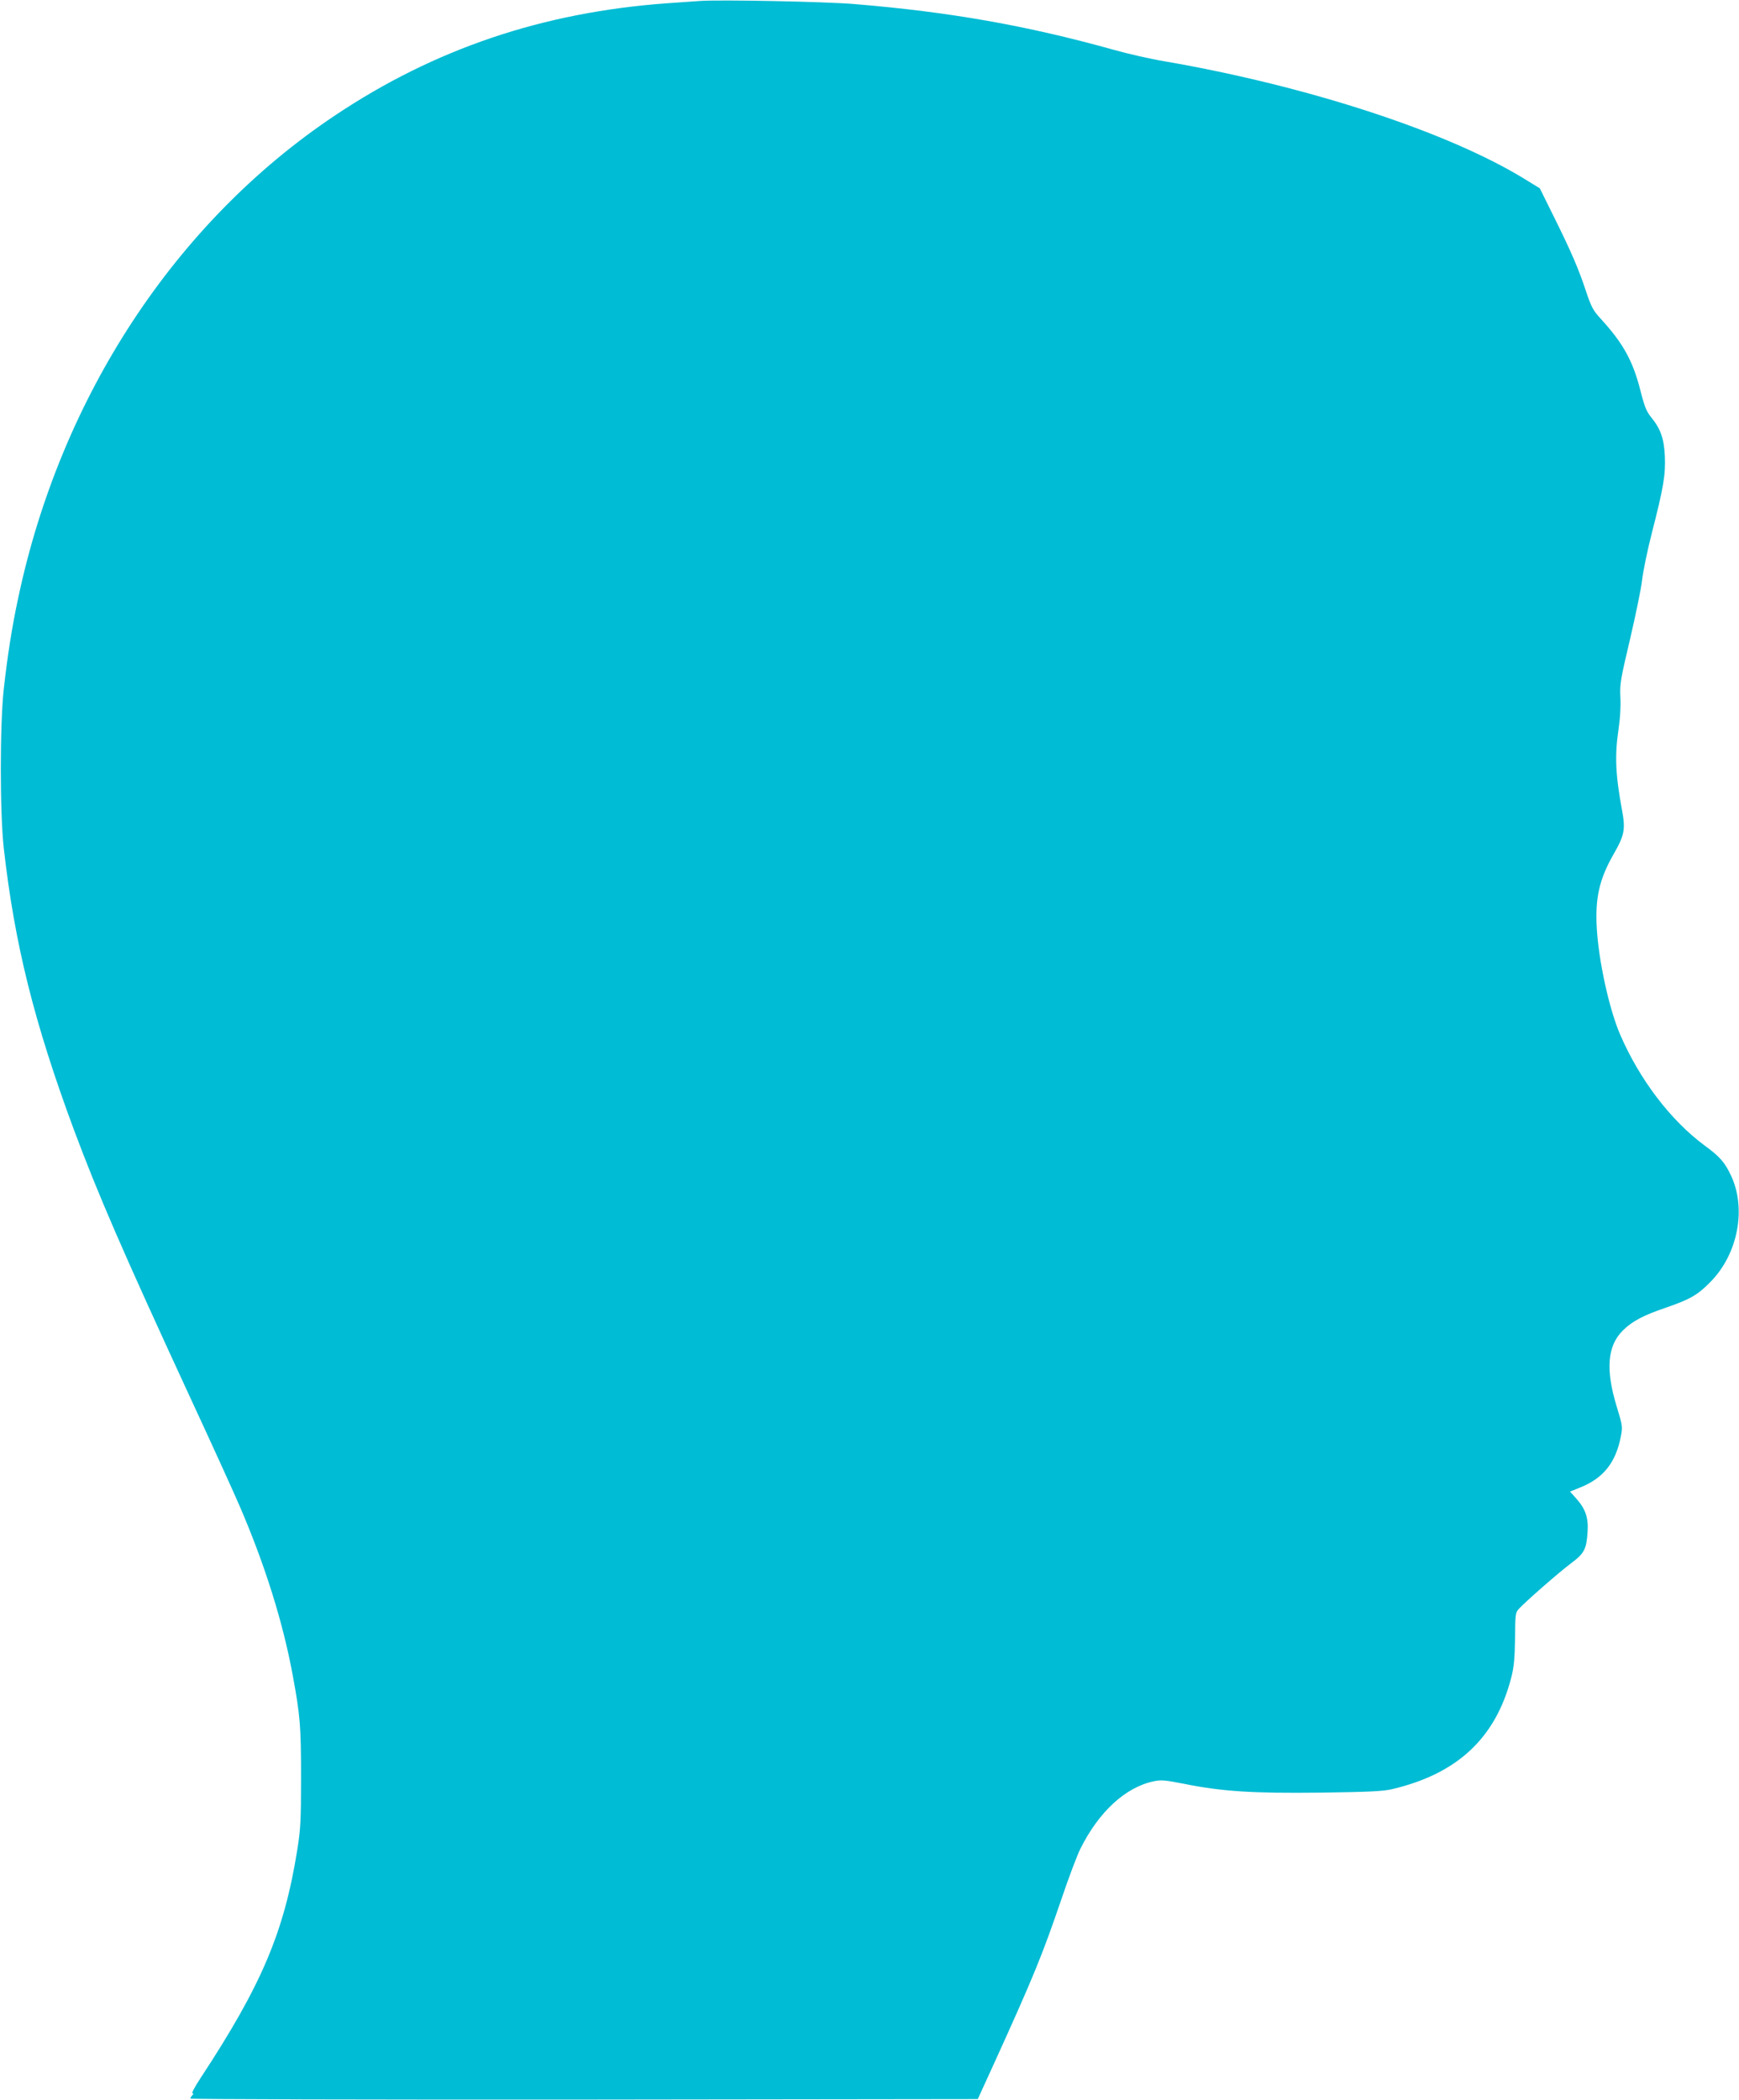 <?xml version="1.0" standalone="no"?>
<!DOCTYPE svg PUBLIC "-//W3C//DTD SVG 20010904//EN"
 "http://www.w3.org/TR/2001/REC-SVG-20010904/DTD/svg10.dtd">
<svg version="1.0" xmlns="http://www.w3.org/2000/svg"
 width="1060pt" height="1280pt" viewBox="0 0 1060 1280"
 preserveAspectRatio="xMidYMid meet">
<g transform="translate(0,1280) scale(0.1,-0.1)"
fill="#00bcd4" stroke="none">
<path d="M4265 12794 c-27 -2 -117 -8 -200 -14 -757 -55 -1417 -278 -2025
-685 -971 -649 -1670 -1714 -1929 -2940 -37 -171 -65 -349 -88 -555 -24 -218
-24 -752 0 -970 66 -585 185 -1062 427 -1715 149 -399 298 -743 710 -1635 134
-289 271 -590 305 -670 151 -352 260 -700 319 -1020 46 -249 51 -312 51 -625
0 -263 -3 -317 -23 -441 -80 -501 -217 -824 -589 -1390 -34 -52 -57 -94 -50
-94 8 0 8 -3 -1 -12 -7 -7 -12 -16 -12 -20 0 -4 1080 -7 2400 -6 l2400 3 96
210 c246 541 296 664 415 1012 43 128 95 265 115 305 113 226 275 374 446 410
46 10 71 7 184 -15 231 -47 422 -59 833 -54 293 4 380 8 436 21 399 94 632
312 727 681 16 62 21 116 23 238 1 151 2 158 26 183 43 46 242 220 314 274 82
61 95 86 102 191 6 88 -12 141 -71 207 l-36 40 57 23 c146 57 222 153 253 314
11 57 10 66 -25 180 -69 225 -58 370 36 464 57 57 125 93 263 140 146 50 195
78 271 156 168 169 222 447 126 650 -37 79 -68 115 -160 182 -208 154 -397
402 -516 678 -67 156 -131 450 -142 650 -10 185 16 296 103 449 67 117 73 151
50 273 -39 213 -44 328 -20 490 10 67 14 141 11 193 -4 78 0 106 58 350 34
146 68 309 74 362 6 54 33 185 60 290 71 276 84 355 79 468 -5 107 -26 166
-83 236 -28 34 -41 65 -65 160 -46 183 -105 290 -241 439 -49 53 -59 73 -92
171 -44 134 -91 243 -200 462 l-81 164 -88 54 c-466 288 -1323 569 -2198 720
-85 14 -225 46 -310 70 -530 148 -999 231 -1580 279 -171 15 -828 28 -945 19z"/>
</g>
</svg>
